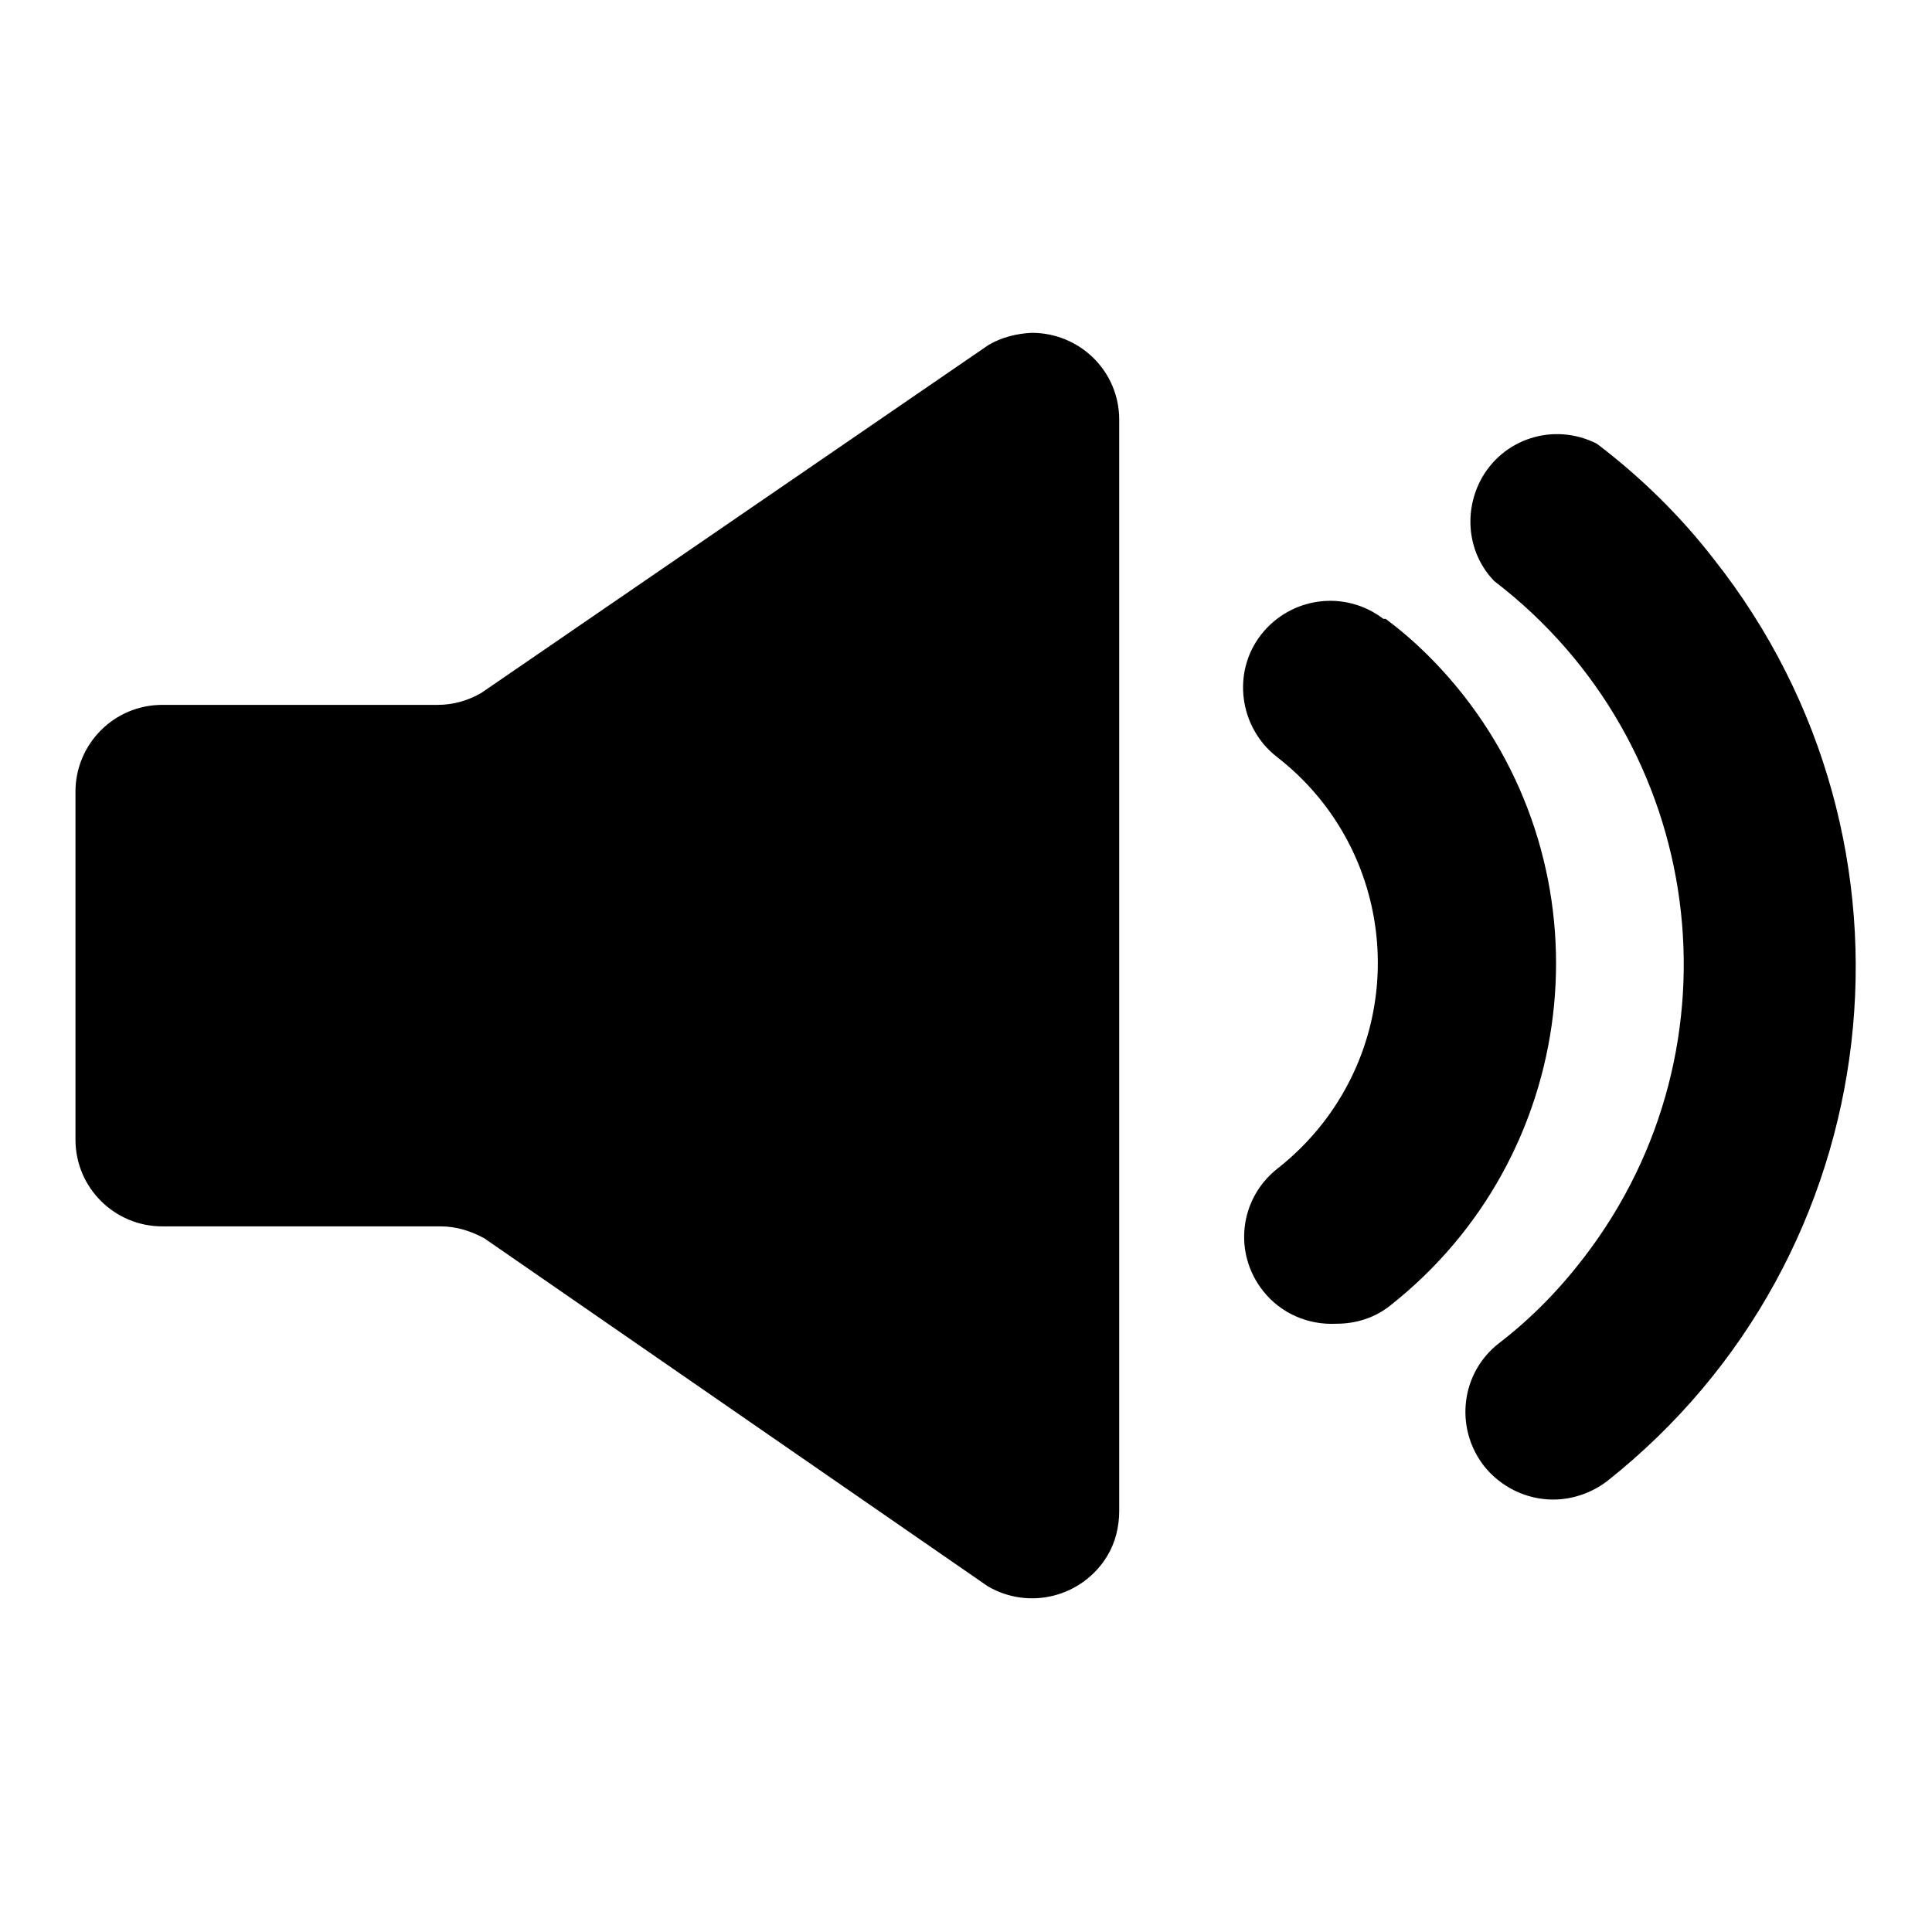 <?xml version="1.0" encoding="utf-8"?>
<!-- Svg Vector Icons : http://www.onlinewebfonts.com/icon -->
<!DOCTYPE svg PUBLIC "-//W3C//DTD SVG 1.1//EN" "http://www.w3.org/Graphics/SVG/1.1/DTD/svg11.dtd">
<svg version="1.1" xmlns="http://www.w3.org/2000/svg" xmlns:xlink="http://www.w3.org/1999/xlink" x="0px" y="0px" viewBox="0 0 256 256" enable-background="new 0 0 256 256" xml:space="preserve">
<g> <path fill="#000000" d="M131,45.7L63.8,91.8c-1.7,1-3.7,1.6-5.8,1.6H21.5c-6.4,0-11.5,5.2-11.5,11.5V151c0,6.4,5.2,11.5,11.5,11.5 l0,0h36.9c2,0,4,0.6,5.8,1.6l66.7,46.1c5.5,3.2,12.5,1.4,15.8-4c1.1-1.8,1.6-3.9,1.6-6V55.6c0-6.4-5.2-11.5-11.6-11.5 C134.7,44.2,132.7,44.7,131,45.7L131,45.7z M183.3,82c-5.1-3.9-12.3-2.9-16.2,2.1s-2.9,12.3,2.1,16.2c15.1,11.7,17.8,33.4,6.1,48.5 c-1.8,2.3-3.8,4.3-6.1,6.1c-5,4-5.8,11.2-1.8,16.2c2.3,2.9,5.9,4.5,9.7,4.3c2.6,0,5.1-0.8,7.1-2.4c25-19.7,29.3-55.9,9.7-80.9 c-3-3.8-6.4-7.2-10.3-10.1H183.3z"/> <path fill="#000000" d="M211.6,58.8c-5.7-2.9-12.6-0.7-15.5,5c-2.2,4.4-1.5,9.7,1.9,13.2c28.1,21.5,33.4,61.6,11.9,89.6 c-3.3,4.3-7,8.1-11.3,11.4c-5,3.9-5.9,11.1-2,16.2c2.2,2.8,5.6,4.5,9.2,4.5c2.6,0,5.1-0.9,7.1-2.4c37.7-29.8,44-84.5,14.2-122.2 C222.7,68.4,217.4,63.2,211.6,58.8z"/></g>
</svg>